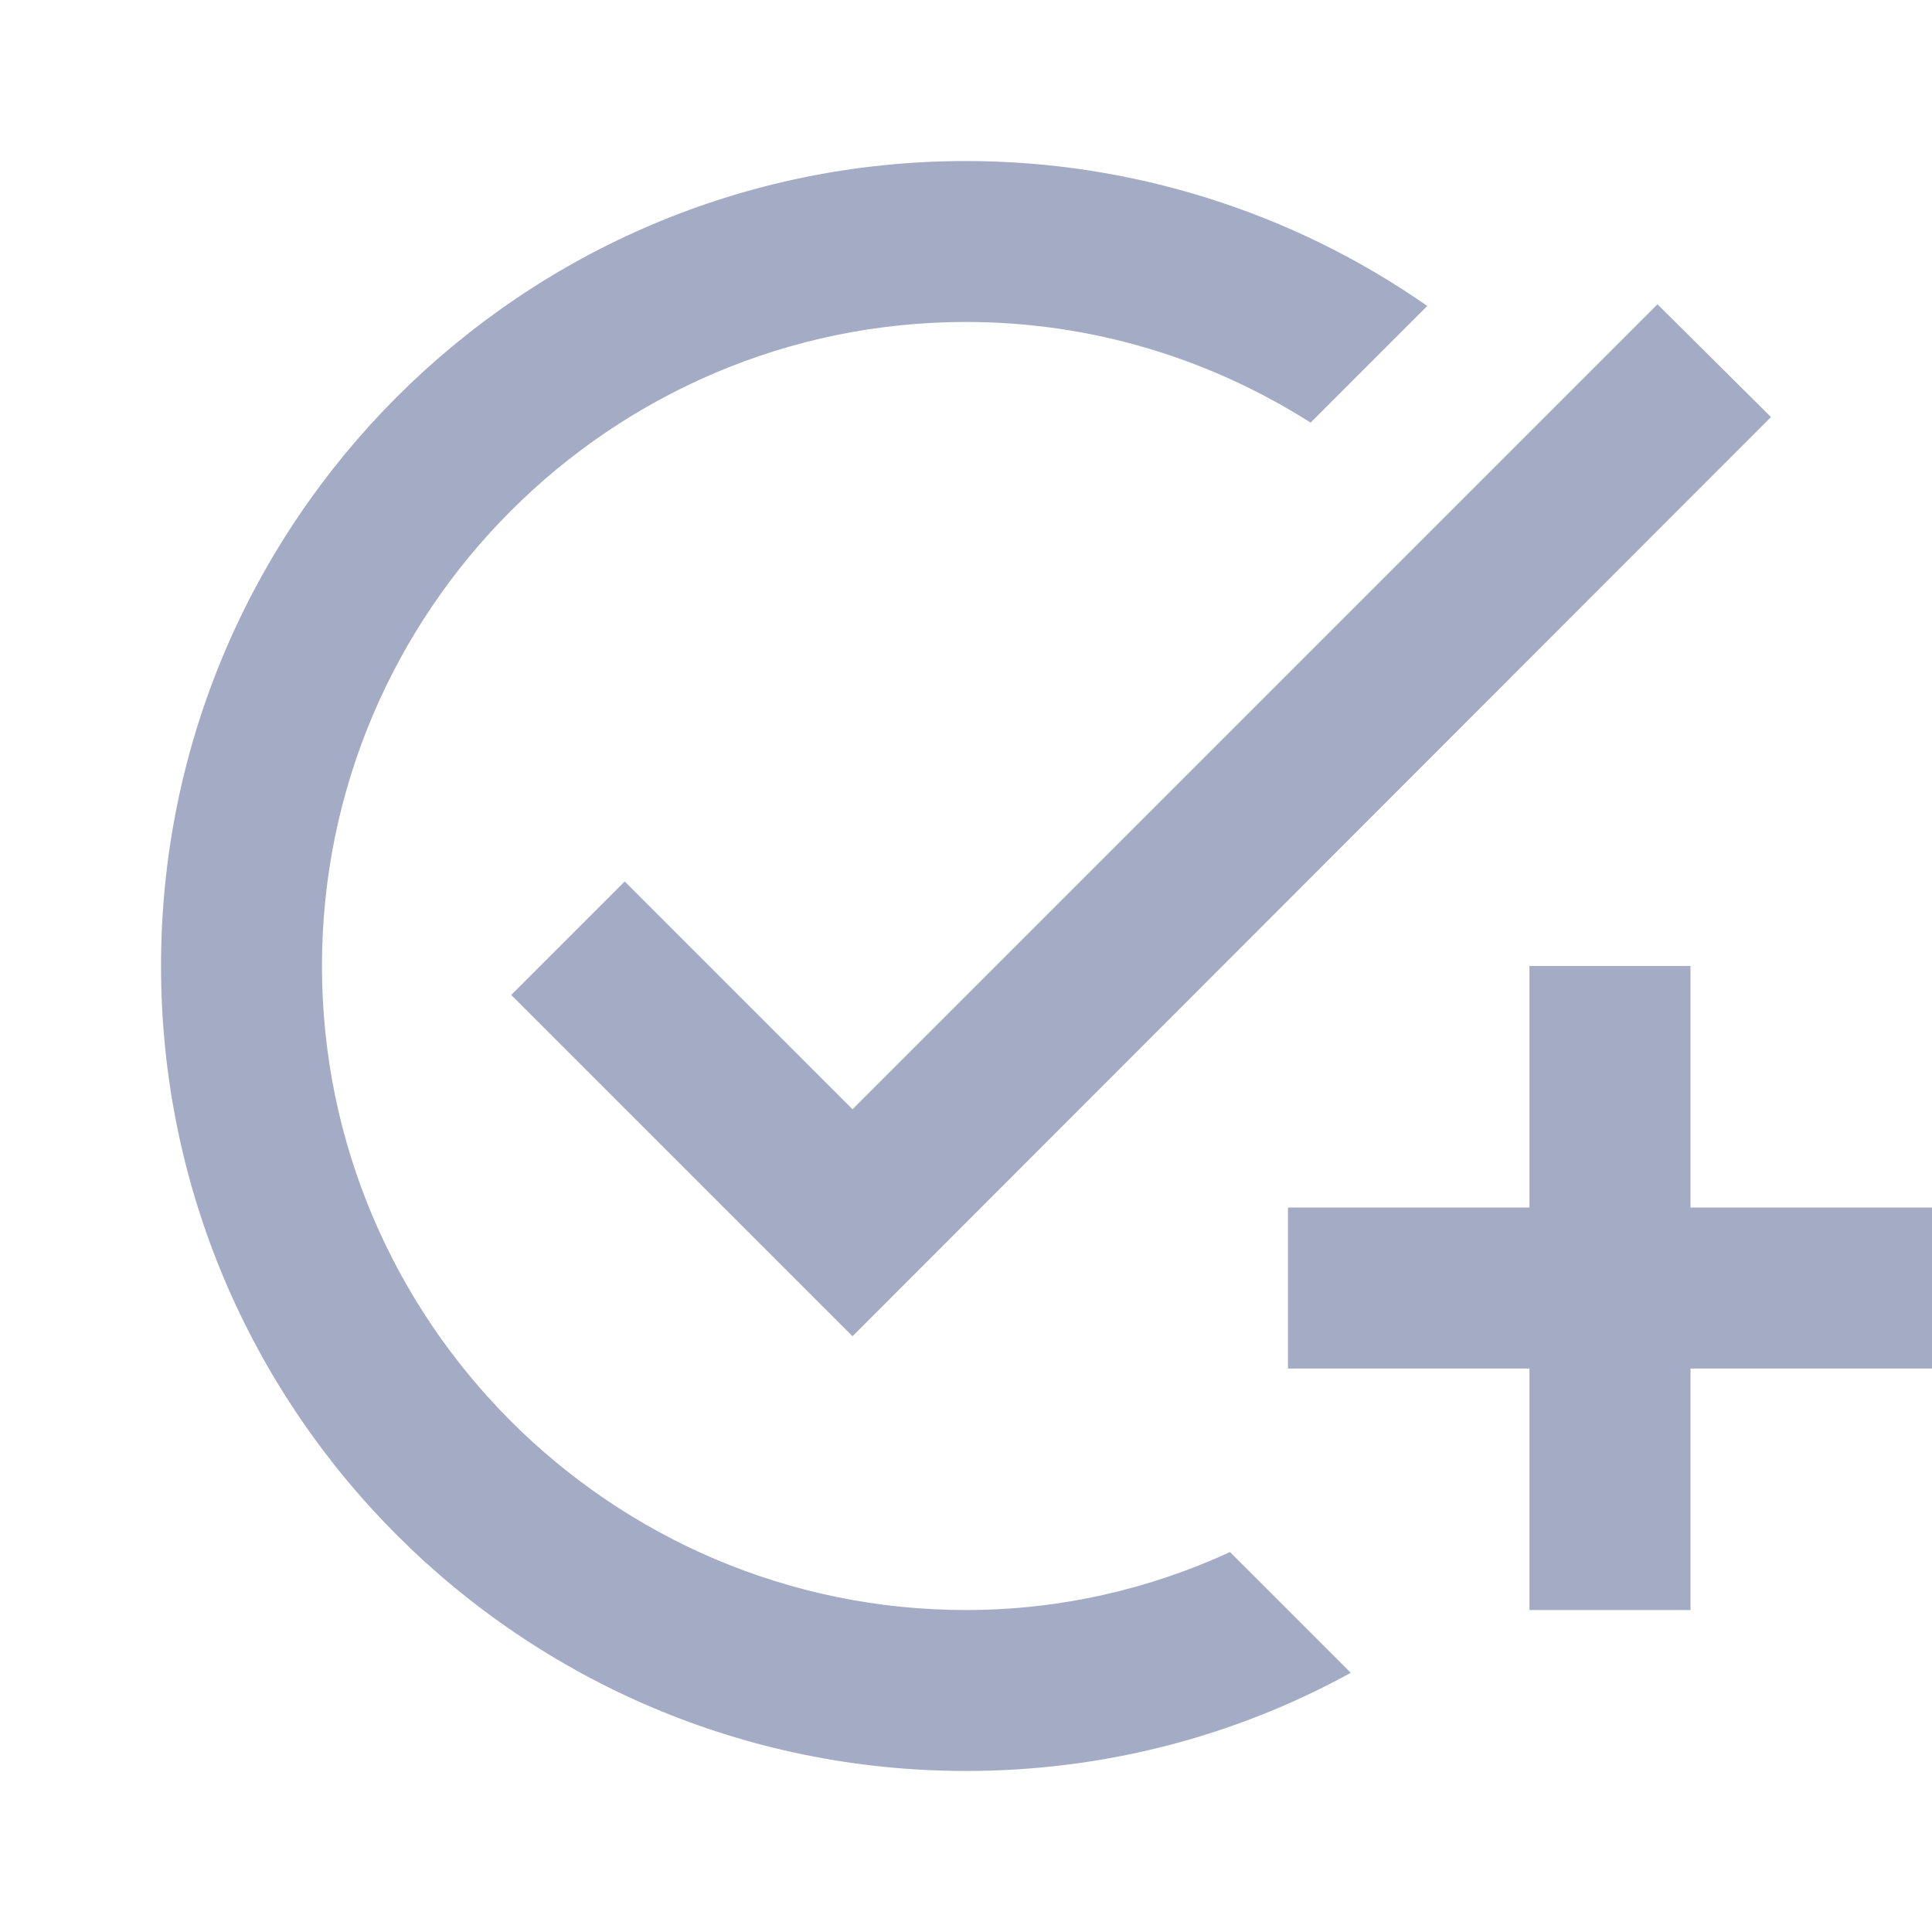 <svg width="20" height="20" viewBox="0 0 20 20" fill="none" xmlns="http://www.w3.org/2000/svg">
<g clip-path="url(#clip0_18_192)">
<path d="M18.333 4.317L8.825 13.833L5.292 10.3L6.467 9.125L8.825 11.483L17.158 3.15L18.333 4.317ZM10 16.667C6.325 16.667 3.333 13.675 3.333 10C3.333 6.325 6.325 3.333 10 3.333C11.308 3.333 12.533 3.717 13.567 4.375L14.775 3.167C13.374 2.19 11.708 1.667 10 1.667C5.4 1.667 1.667 5.4 1.667 10C1.667 14.6 5.4 18.333 10 18.333C11.442 18.333 12.8 17.967 13.983 17.317L12.733 16.067C11.9 16.45 10.975 16.667 10 16.667ZM15.833 12.5H13.333V14.167H15.833V16.667H17.5V14.167H20V12.5H17.5V10H15.833V12.5Z" fill="#A4ABC5"/>
</g>
<defs>
<clipPath id="clip0_18_192">
<rect width="20" height="20" fill="white"/>
</clipPath>
</defs>
</svg>
